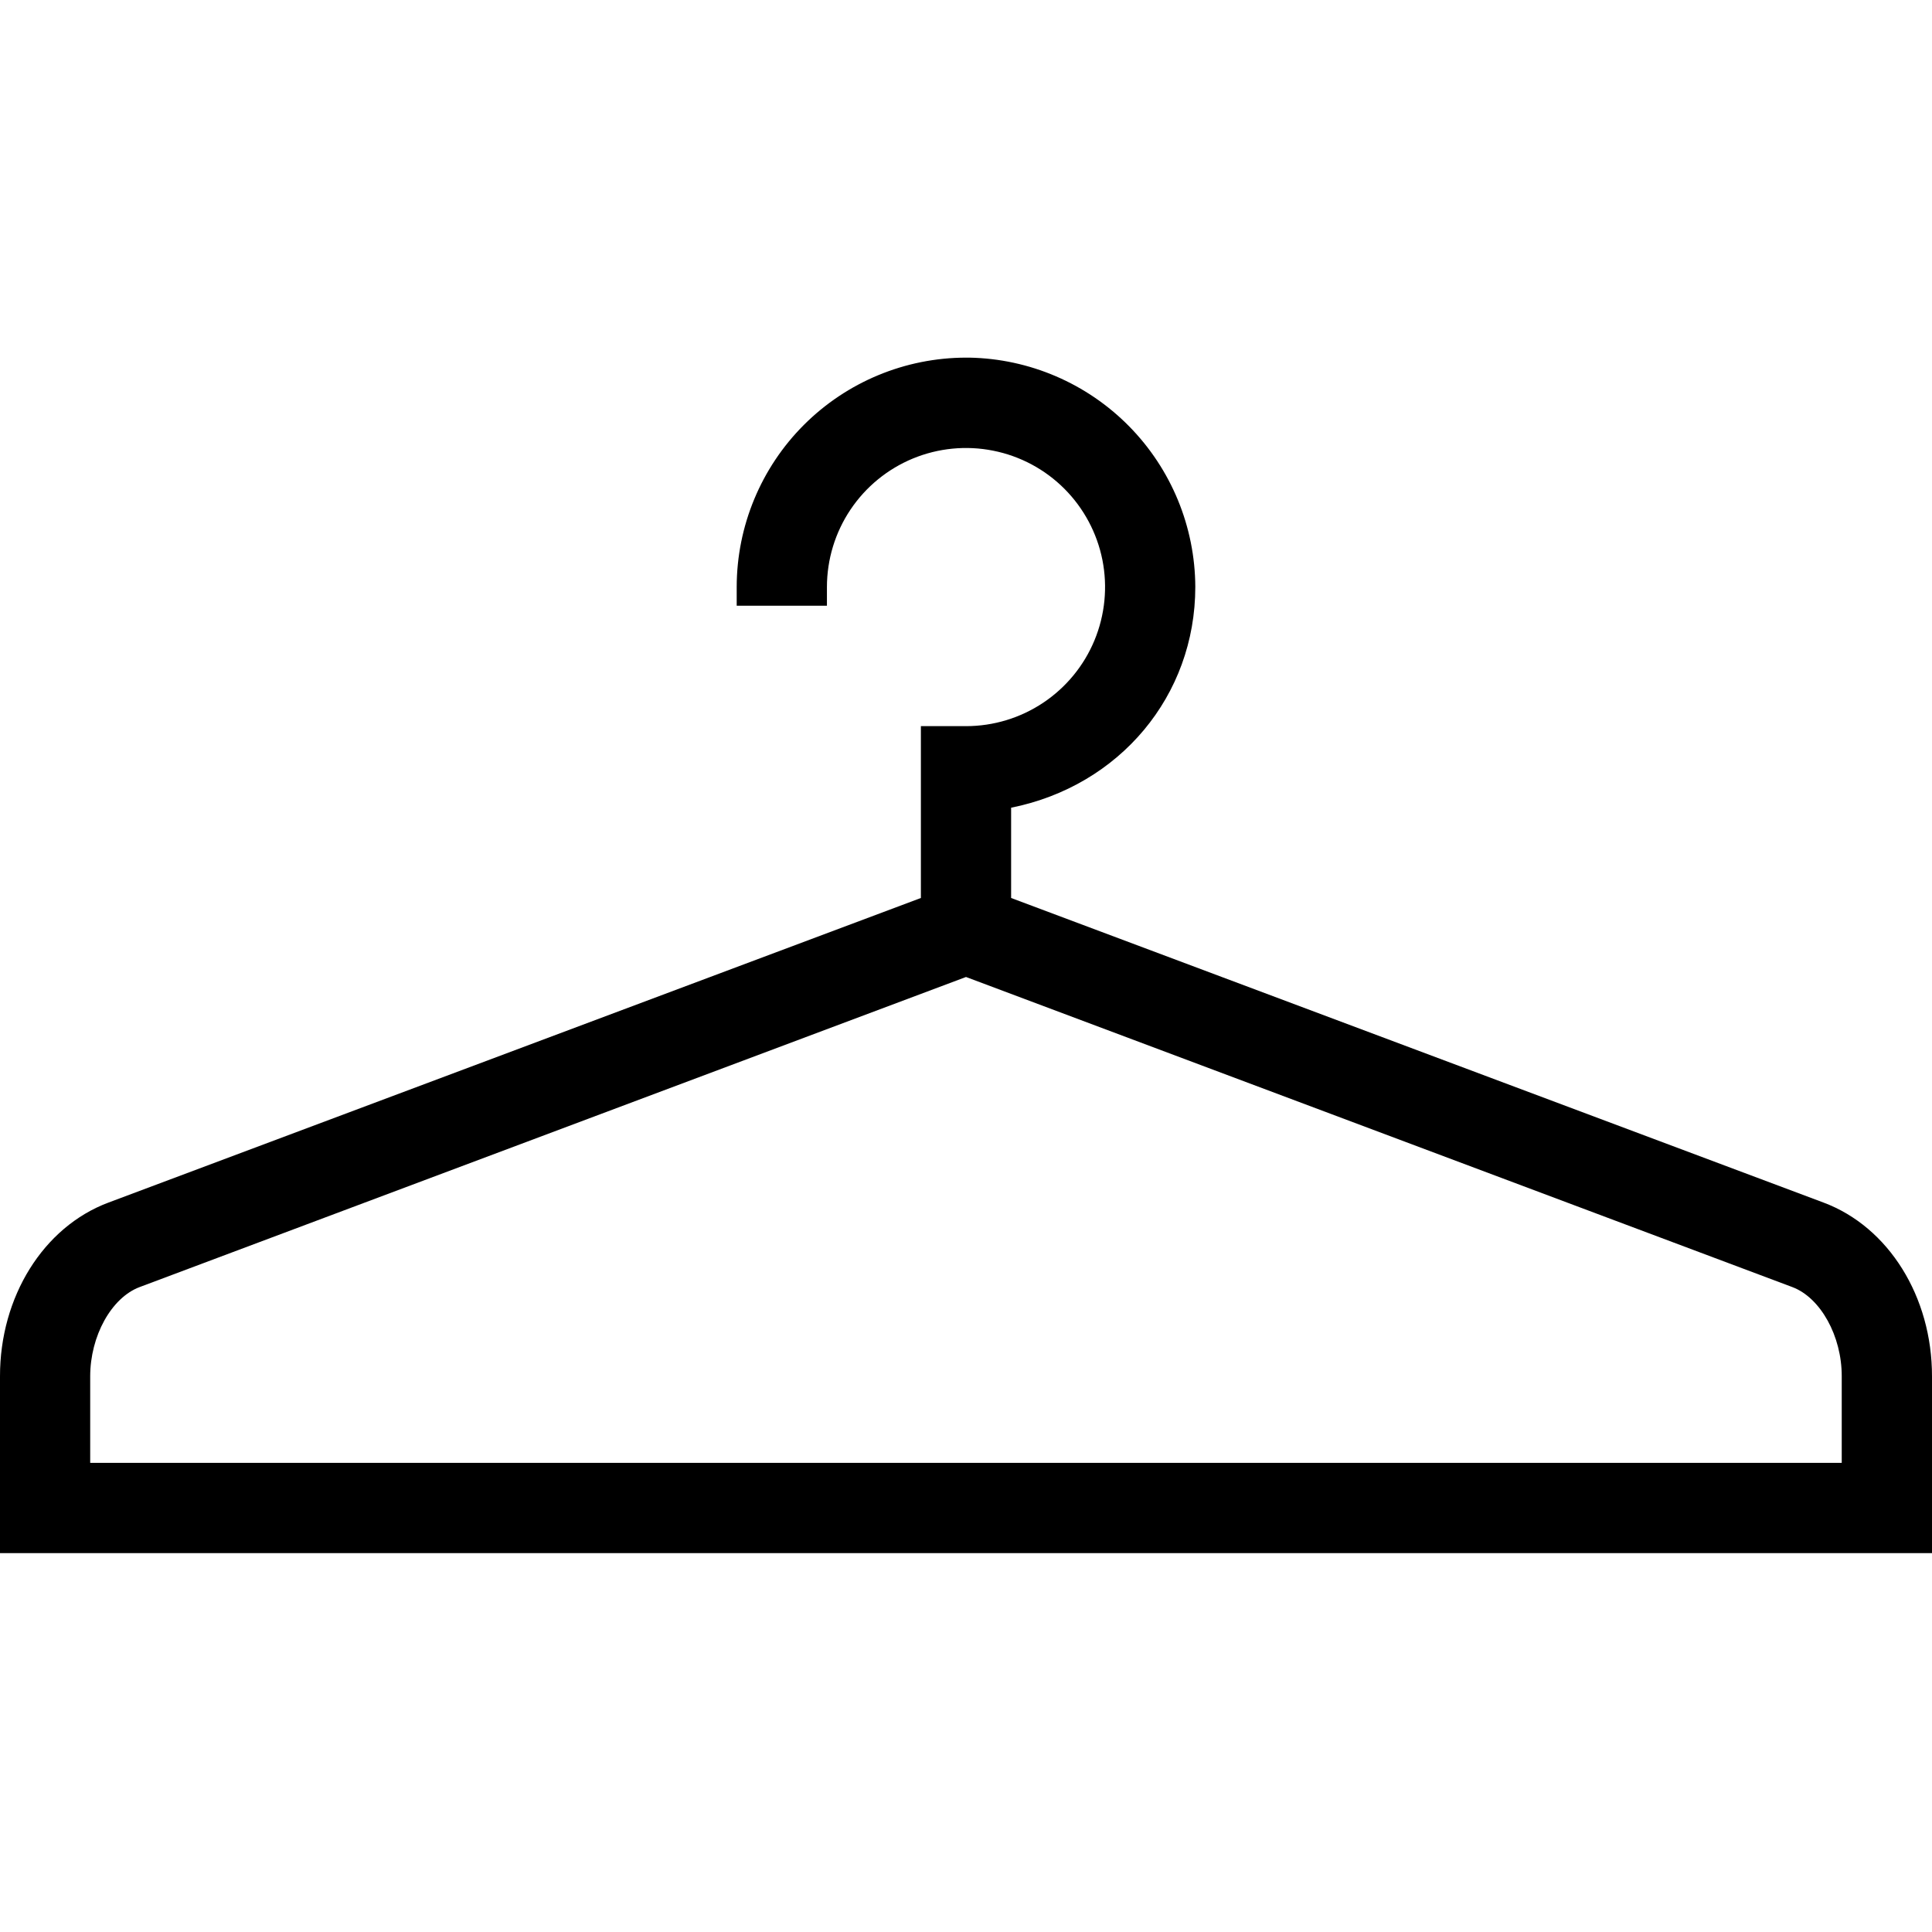 <svg width="54" height="54" viewBox="0 0 54 54" fill="none" xmlns="http://www.w3.org/2000/svg">
<g clip-path="url(#clip0_151_6732)">
<path d="M50.97 33.613L28.261 25.099V22.576C31.298 21.966 33.409 19.446 33.409 16.403C33.402 14.722 32.737 13.111 31.558 11.914C30.378 10.716 28.776 10.028 27.096 9.996H27C25.301 9.998 23.672 10.674 22.47 11.875C21.269 13.076 20.593 14.706 20.591 16.405V16.93H23.113V16.405C23.114 15.636 23.342 14.885 23.77 14.246C24.198 13.607 24.805 13.11 25.515 12.816C26.226 12.523 27.007 12.446 27.761 12.597C28.515 12.747 29.207 13.117 29.75 13.661C30.293 14.205 30.663 14.898 30.813 15.652C30.962 16.406 30.885 17.187 30.591 17.897C30.297 18.607 29.798 19.214 29.159 19.641C28.52 20.068 27.769 20.296 27 20.296H25.739V25.099L3.03 33.613C1.213 34.293 -0.004 36.246 9.53411e-06 38.472V43.41H54V38.472C54.004 36.246 52.787 34.293 50.97 33.613ZM2.521 40.887V38.469C2.521 37.344 3.112 36.271 3.903 35.974L27 27.307L50.096 35.974C50.884 36.27 51.48 37.343 51.477 38.469V40.887H2.521Z" fill="black"/>
</g>
<defs>
<clipPath id="clip0_151_6732">
<rect width="54" height="33.409" fill="white" transform="translate(0 10)"/>
</clipPath>
</defs>
</svg>
